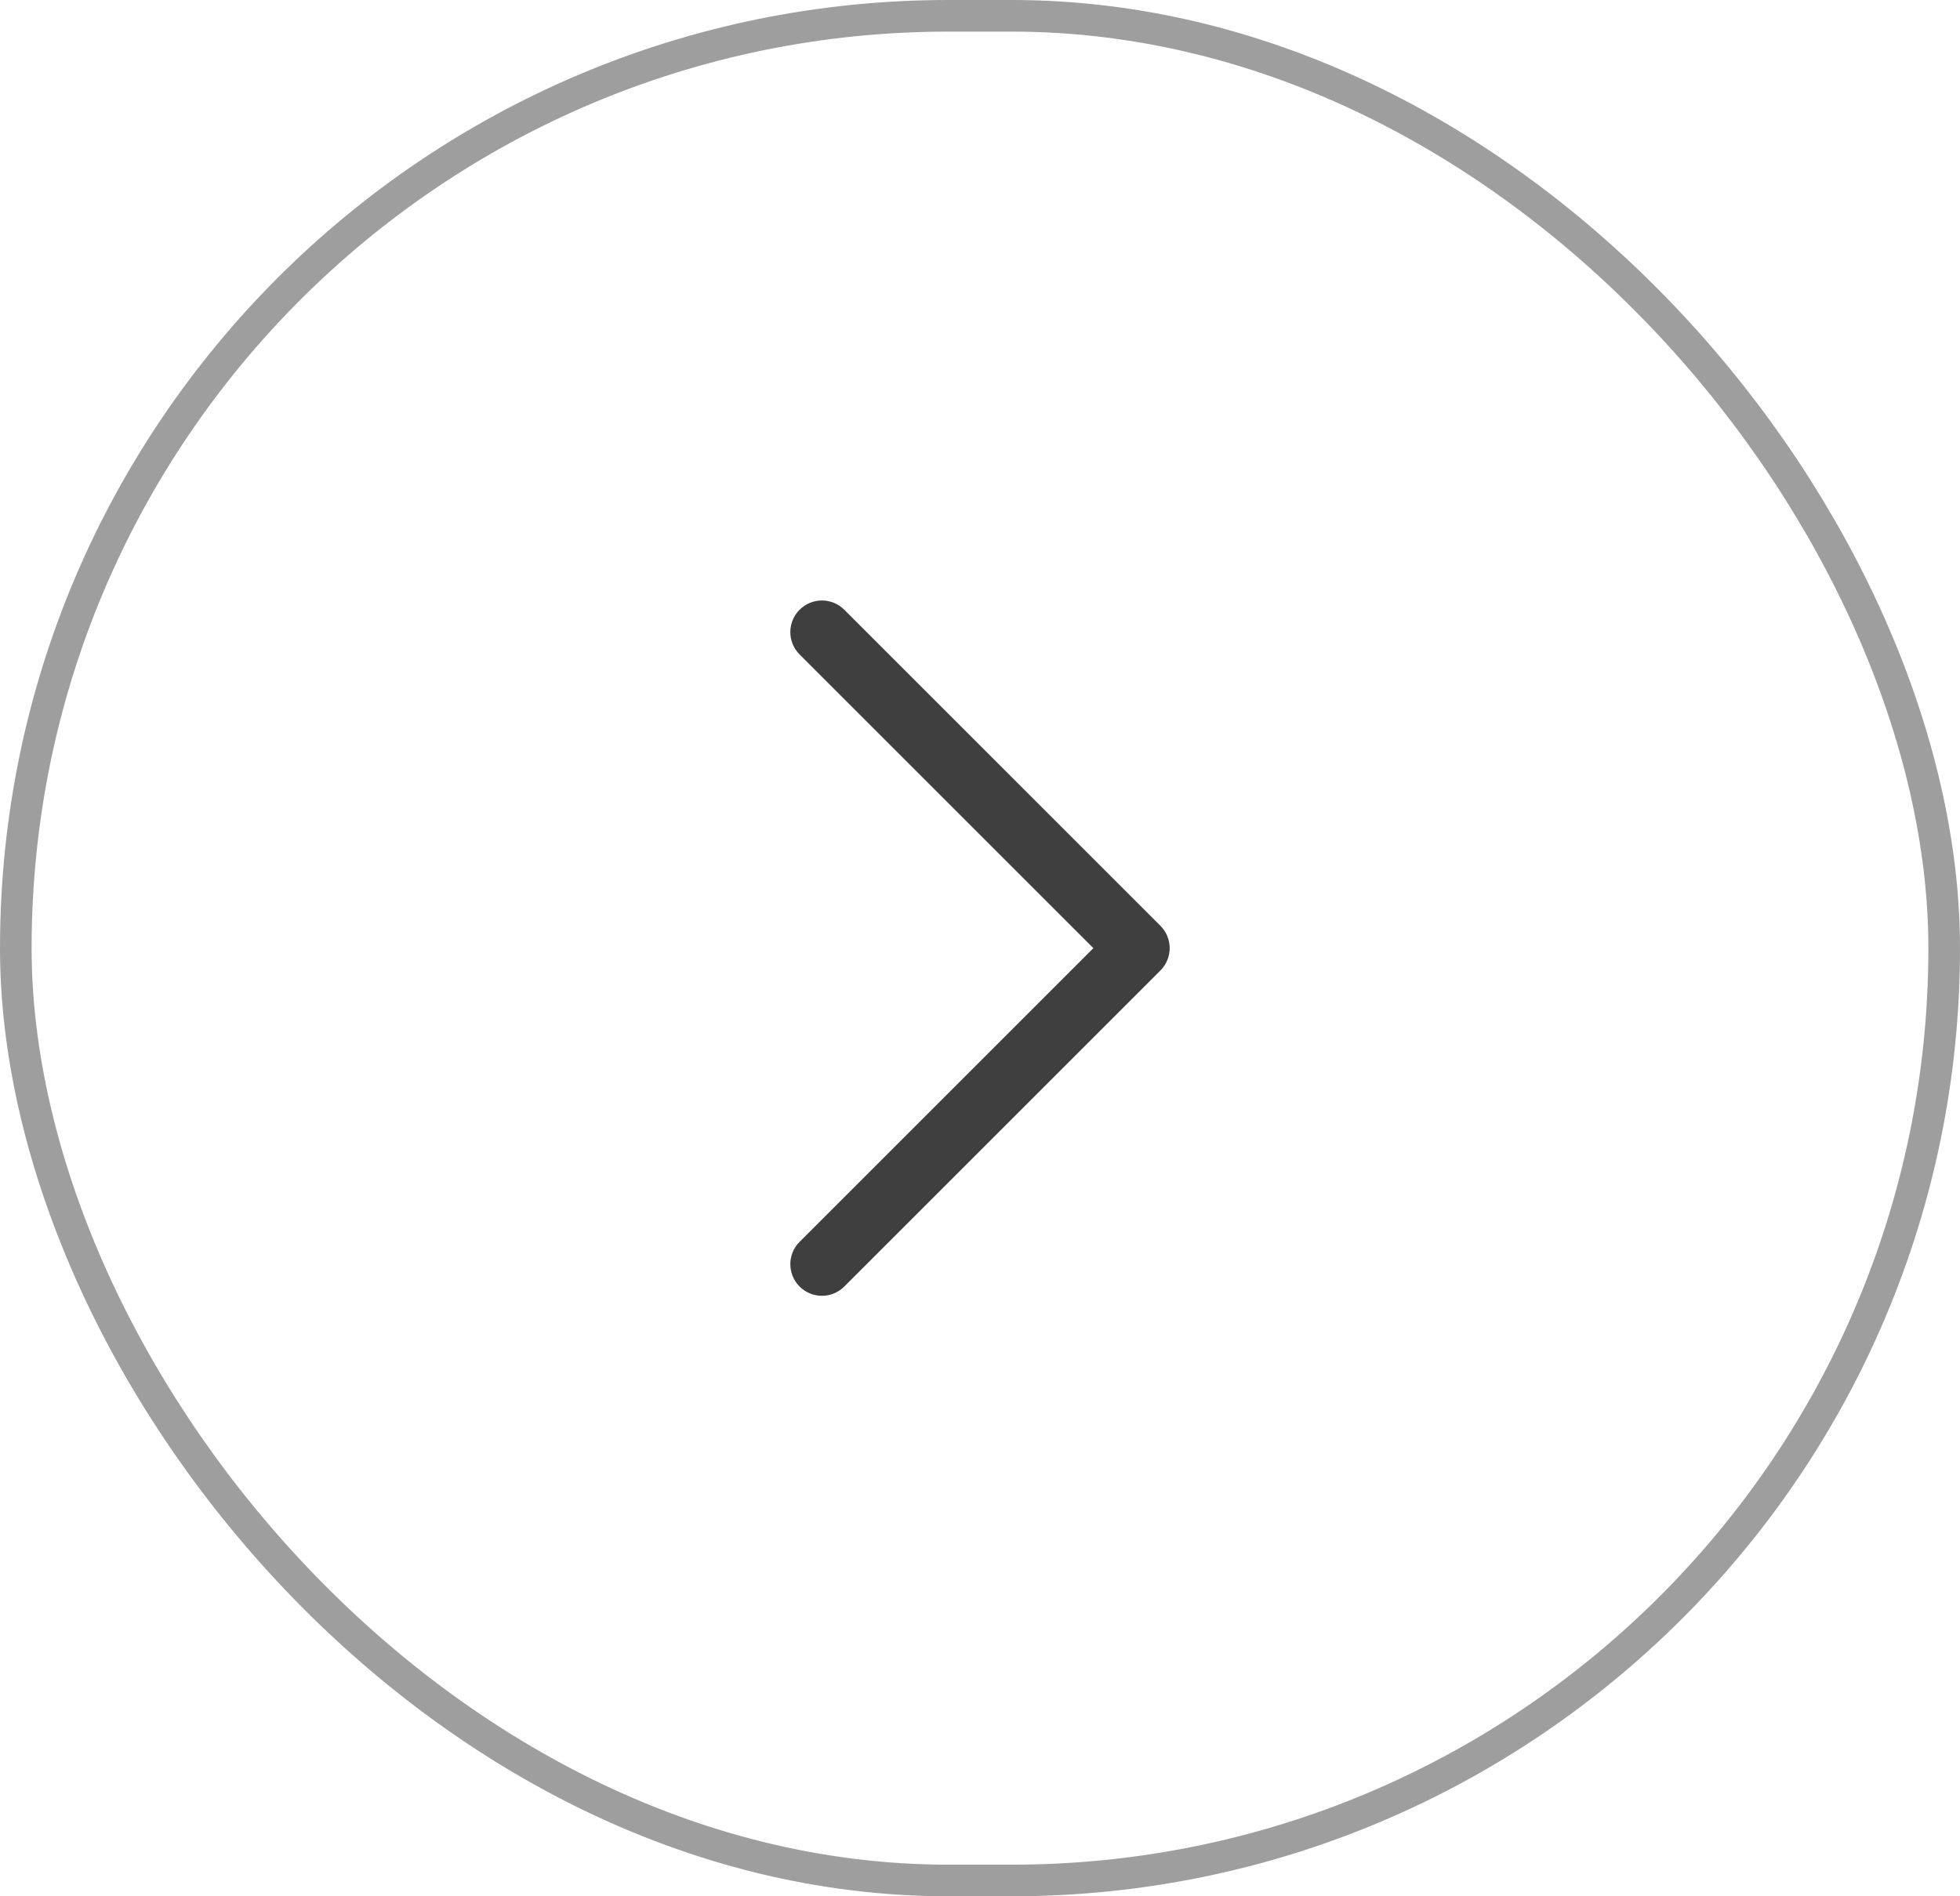 <?xml version="1.0" encoding="UTF-8"?> <svg xmlns="http://www.w3.org/2000/svg" width="62" height="60" viewBox="0 0 62 60" fill="none"><rect x="0.5" y="0.5" width="61" height="59" rx="29.5" stroke="#9E9E9E"></rect><path d="M37 30C37 30.131 36.974 30.261 36.924 30.383C36.874 30.504 36.8 30.614 36.707 30.707L26.707 40.707C26.316 41.098 25.684 41.098 25.293 40.707C24.903 40.316 24.902 39.683 25.293 39.293L34.586 30L25.293 20.707C24.902 20.316 24.902 19.683 25.293 19.293C25.684 18.902 26.317 18.902 26.707 19.293L36.707 29.293C36.8 29.386 36.874 29.496 36.924 29.617C36.974 29.739 37 29.869 37 30Z" fill="#3F3F3F"></path></svg> 